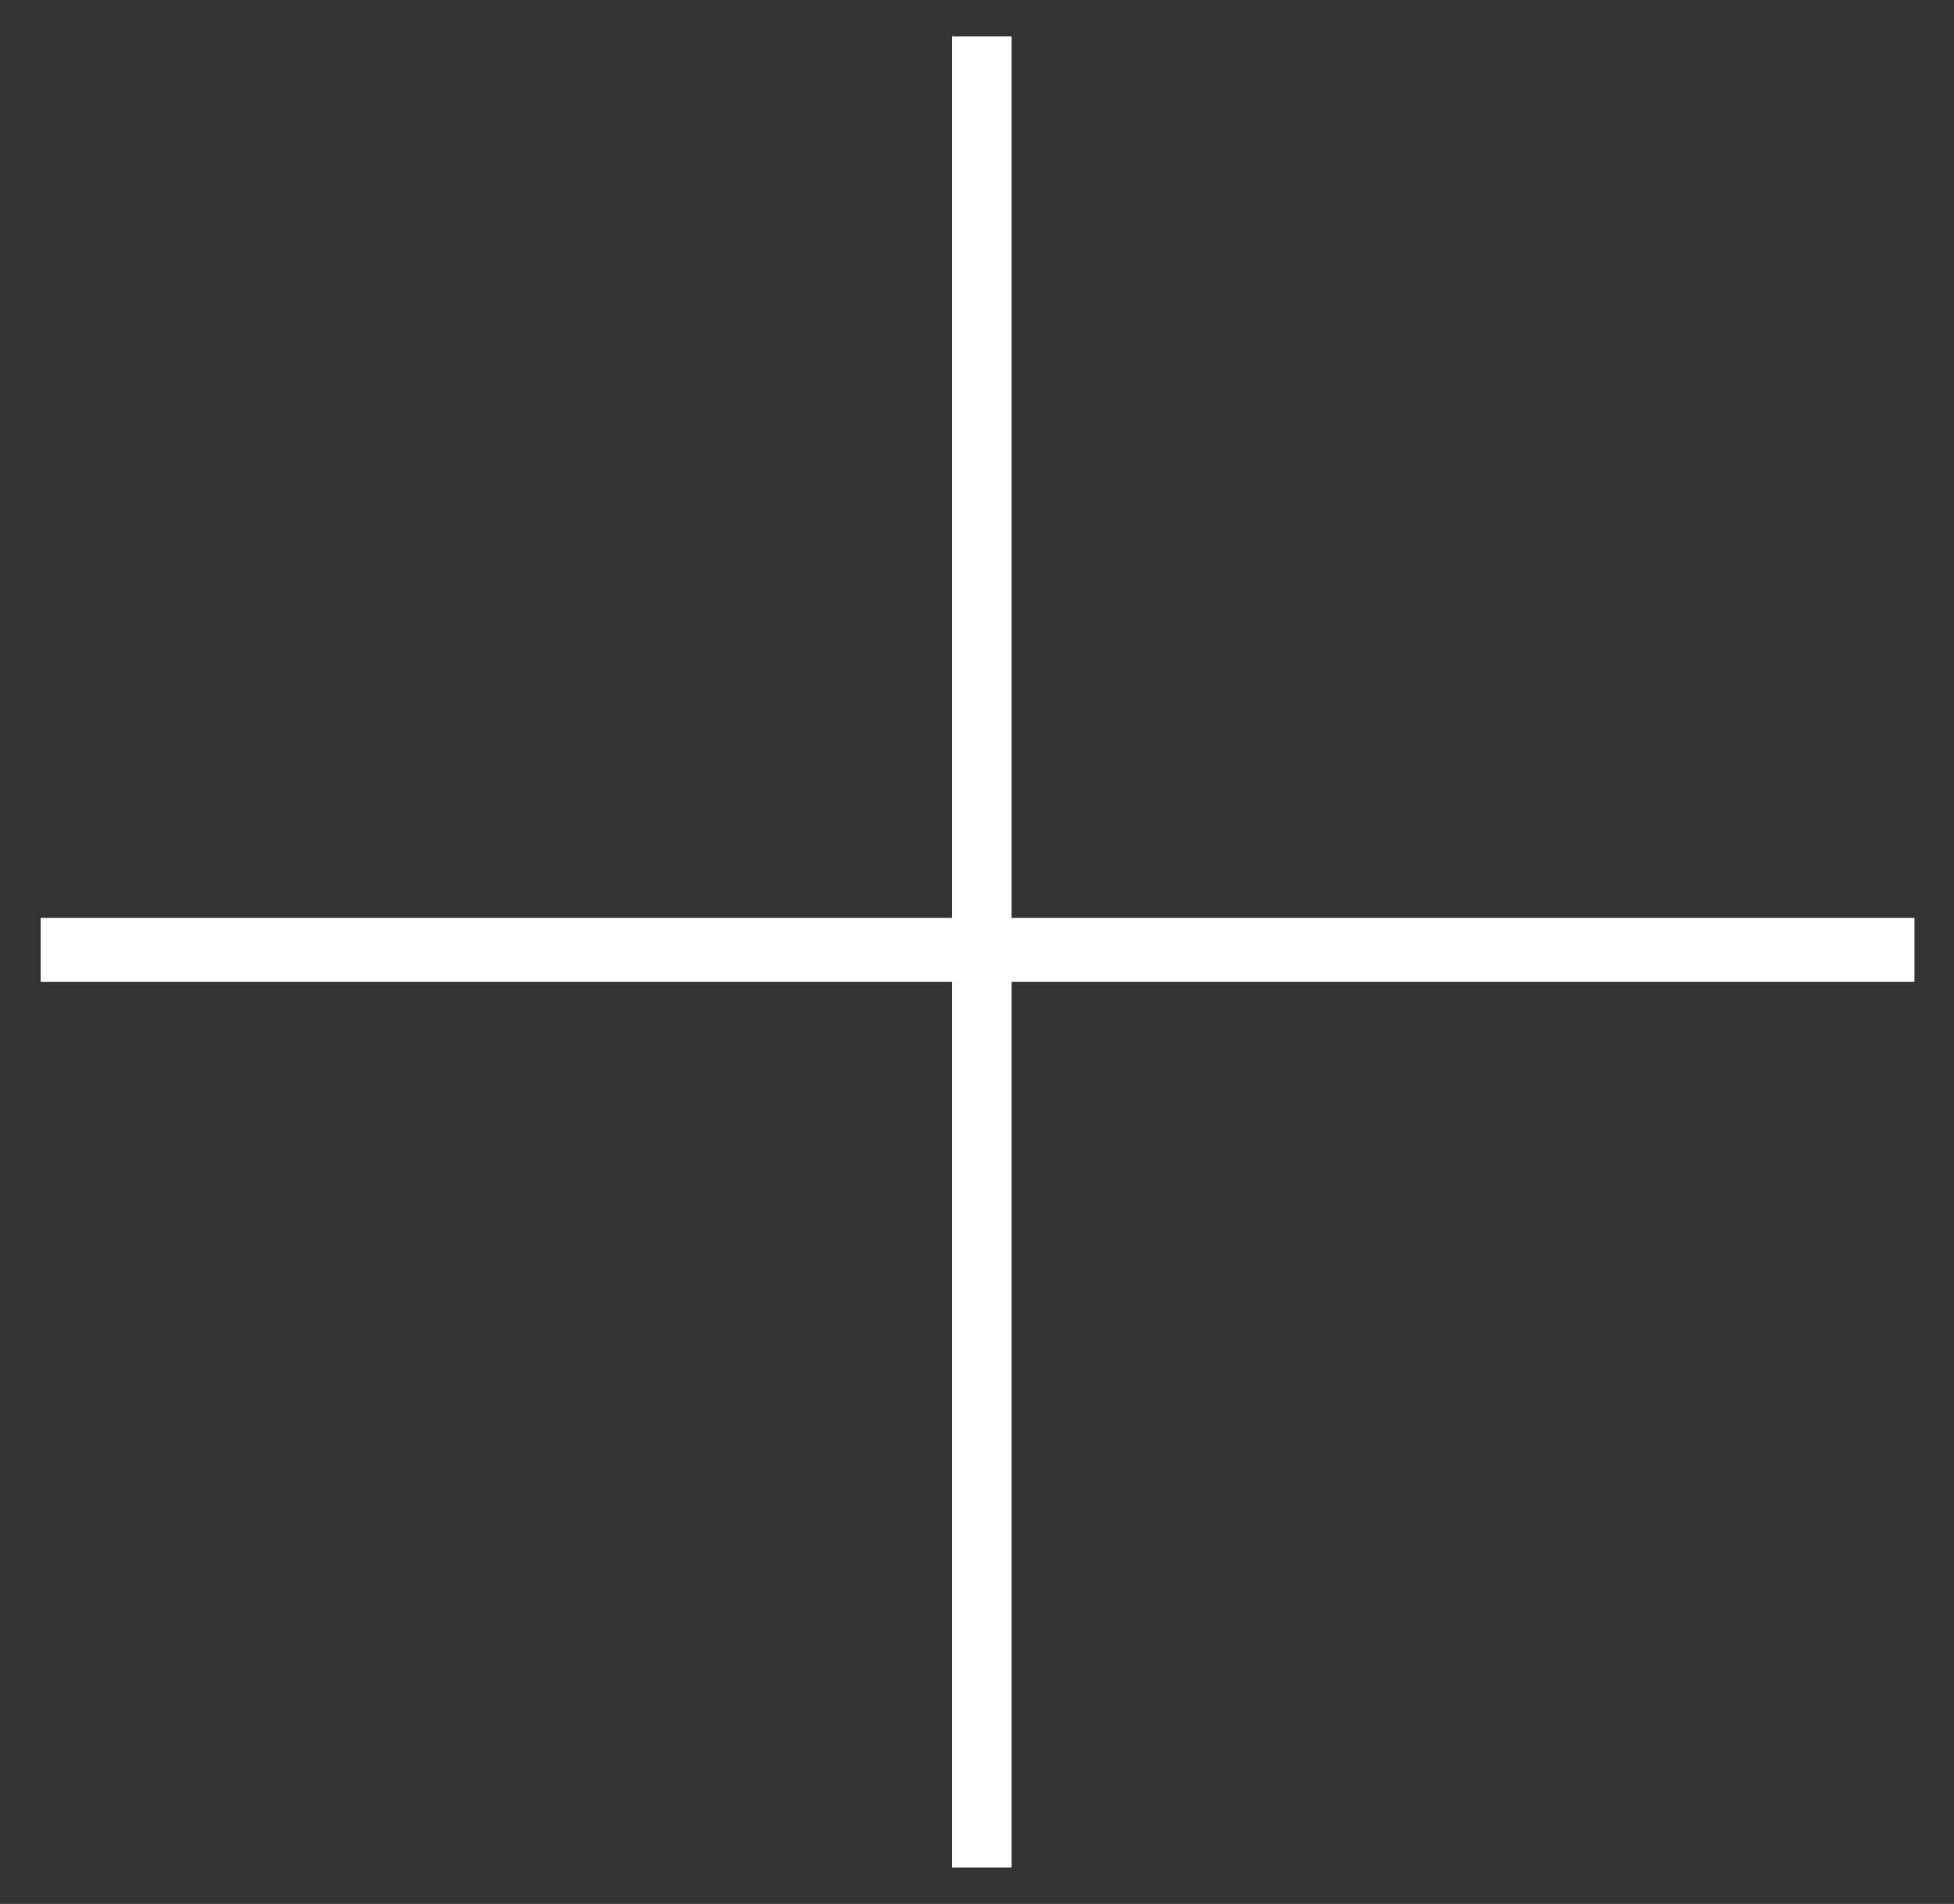 <svg width="39" height="38" viewBox="0 0 39 38" fill="none" xmlns="http://www.w3.org/2000/svg">
<rect x="0" y="0" width="39" height="38" fill="#333333" stroke="none"/>
<path d="M19.001 0.725L19.001 18.32L0.811 18.32L0.811 19.595L19.001 19.595L19.001 37.275L20.191 37.275L20.191 19.595L38.211 19.595L38.211 18.32L20.191 18.32L20.191 0.725L19.001 0.725Z" fill="white"/>
</svg>
